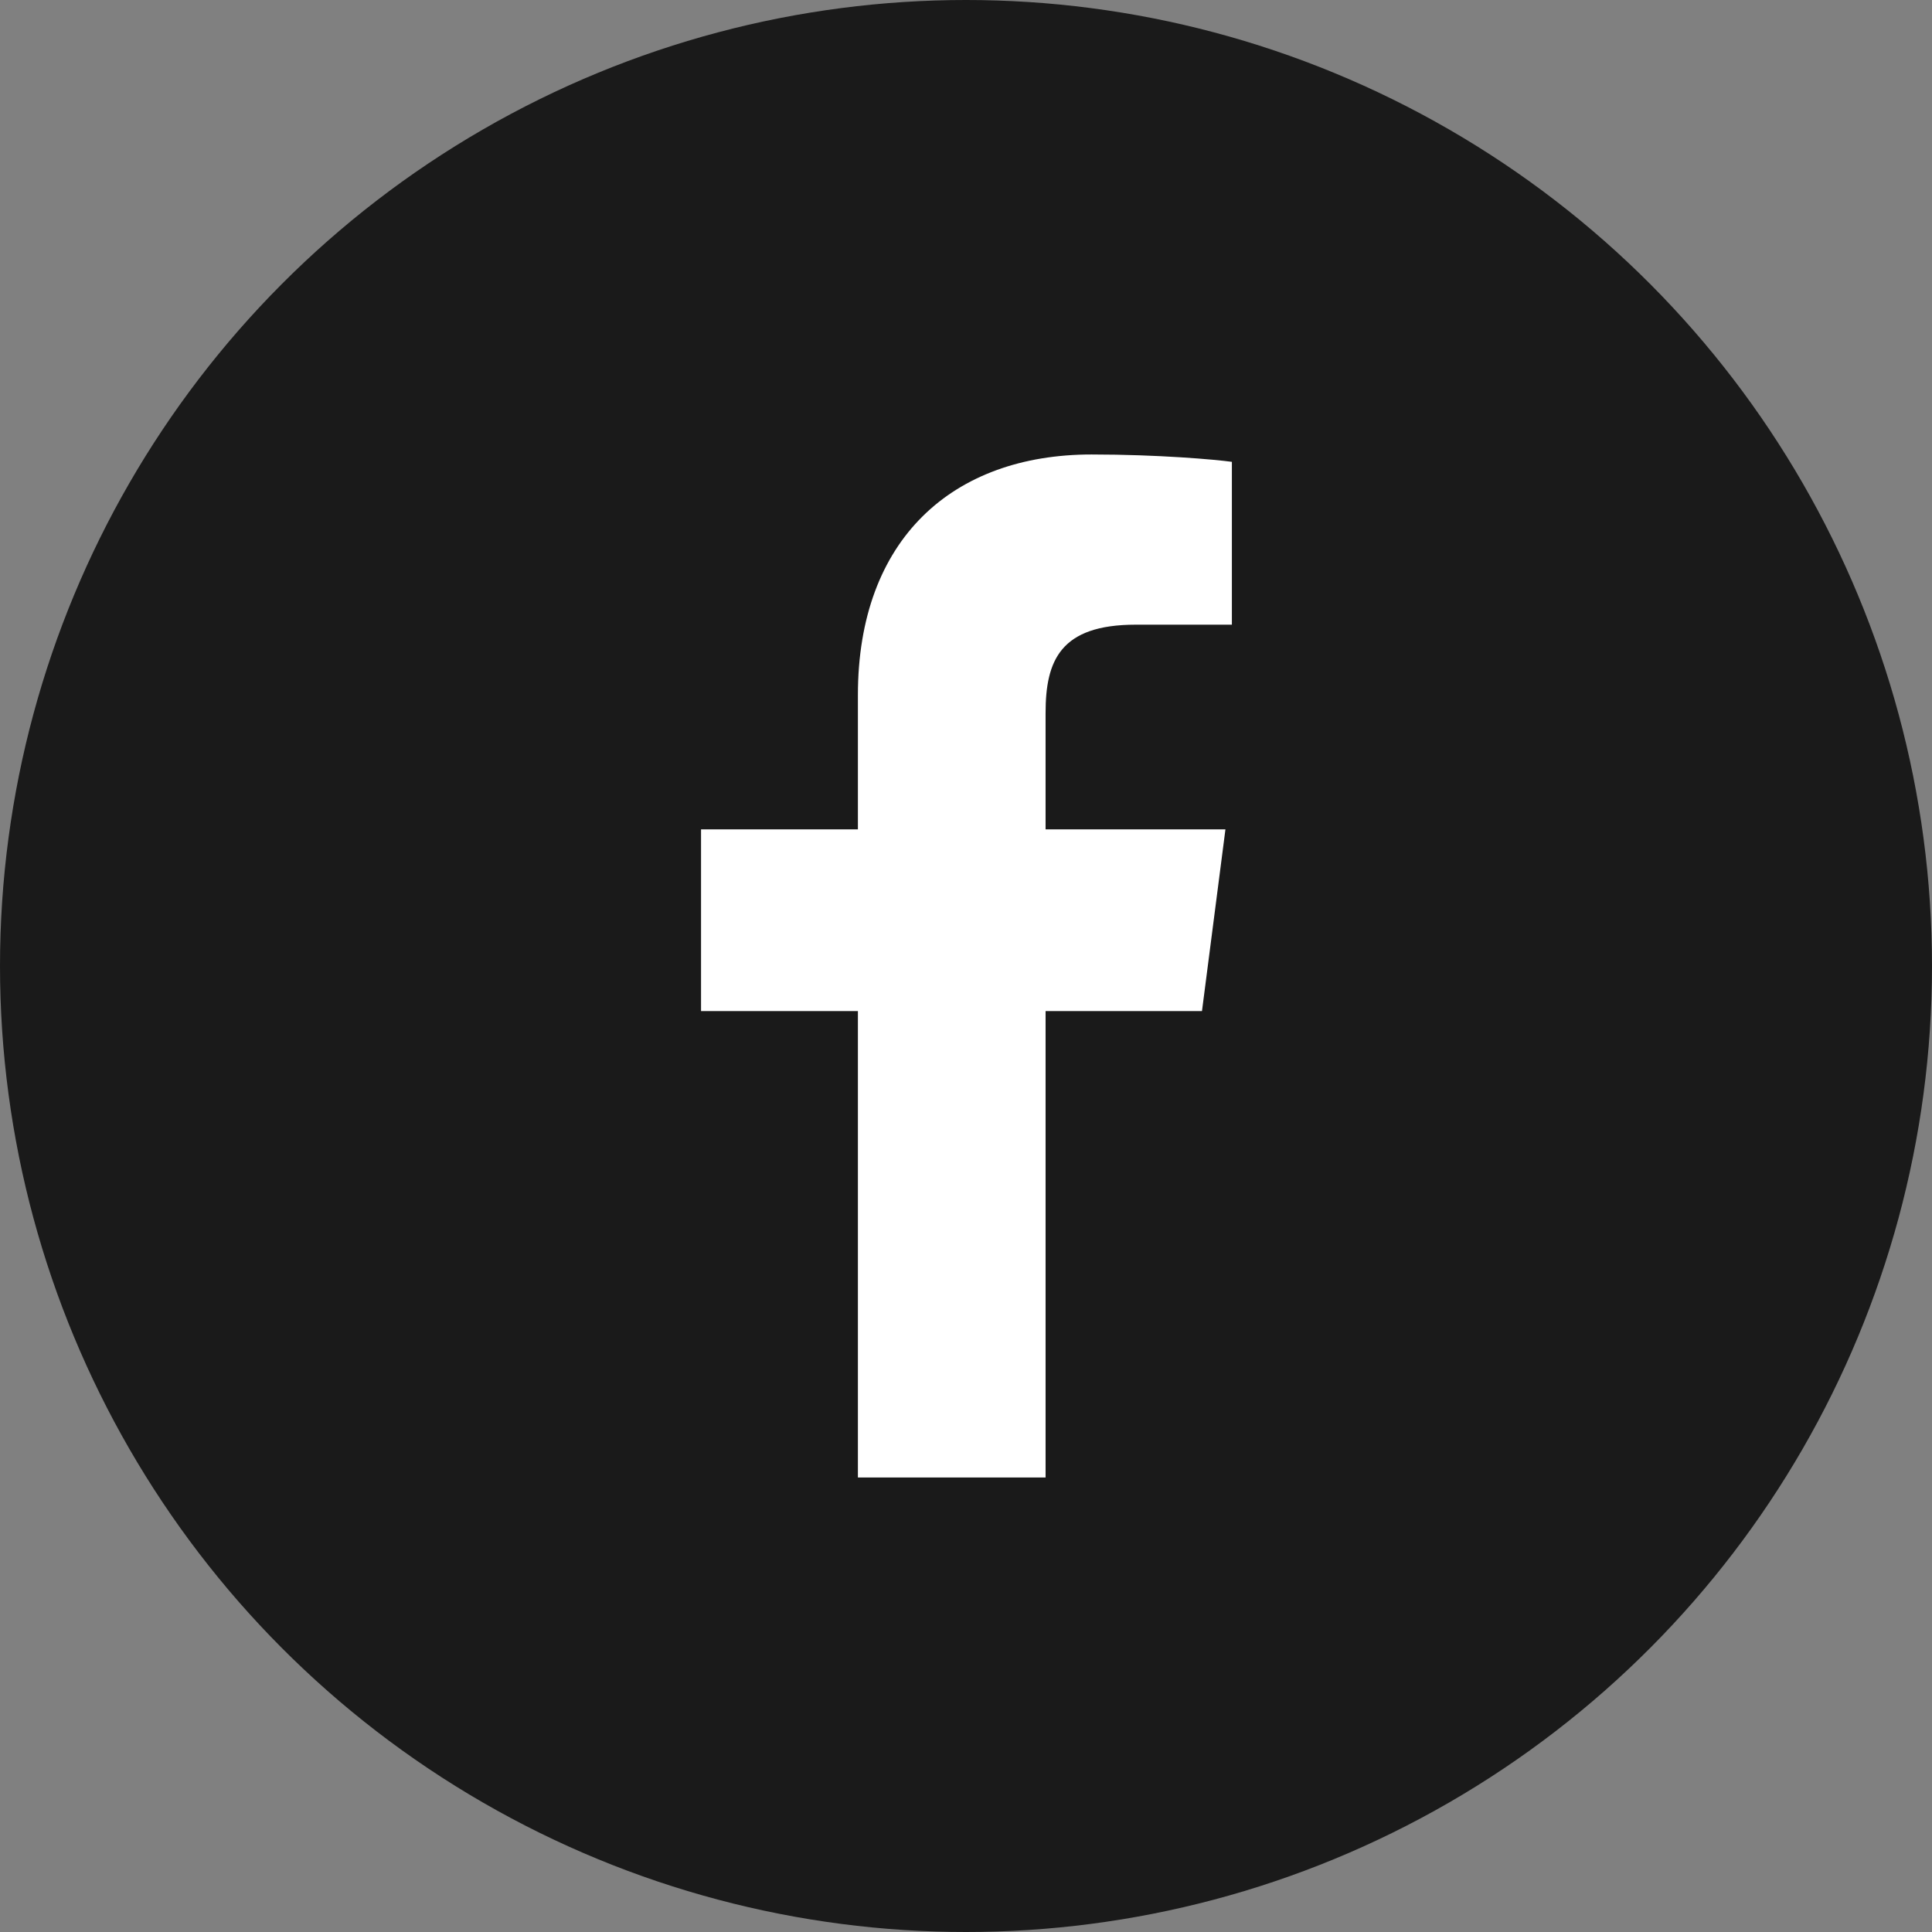 <!-- Generator: Adobe Illustrator 24.0.0, SVG Export Plug-In  -->
<svg version="1.1" xmlns="http://www.w3.org/2000/svg" xmlns:xlink="http://www.w3.org/1999/xlink" x="0px" y="0px" width="42px"
	 height="42px" viewBox="0 0 42 42" style="enable-background:new 0 0 42 42;" xml:space="preserve">
<rect x="0" y="0" width="42" height="42" fill="#808080" stroke="none"/>
<style type="text/css">
	.st0{fill:#1A1A1A;}
	.st1{fill:#FFFFFF;}
</style>
<defs>
</defs>
<g>
	<g>
		<circle class="st0" cx="21" cy="21" r="21"/>
	</g>
	<path class="st1" d="M26.13,21.98l0.51-3.95h-3.91V15.5c0-1.14,0.32-1.92,1.96-1.92l2.09,0v-3.54c-0.36-0.05-1.6-0.16-3.05-0.16
		c-3.02,0-5.08,1.84-5.08,5.23v2.92h-3.41v3.95h3.41v10.14h4.08V21.98H26.13z"/>
</g>
</svg>
